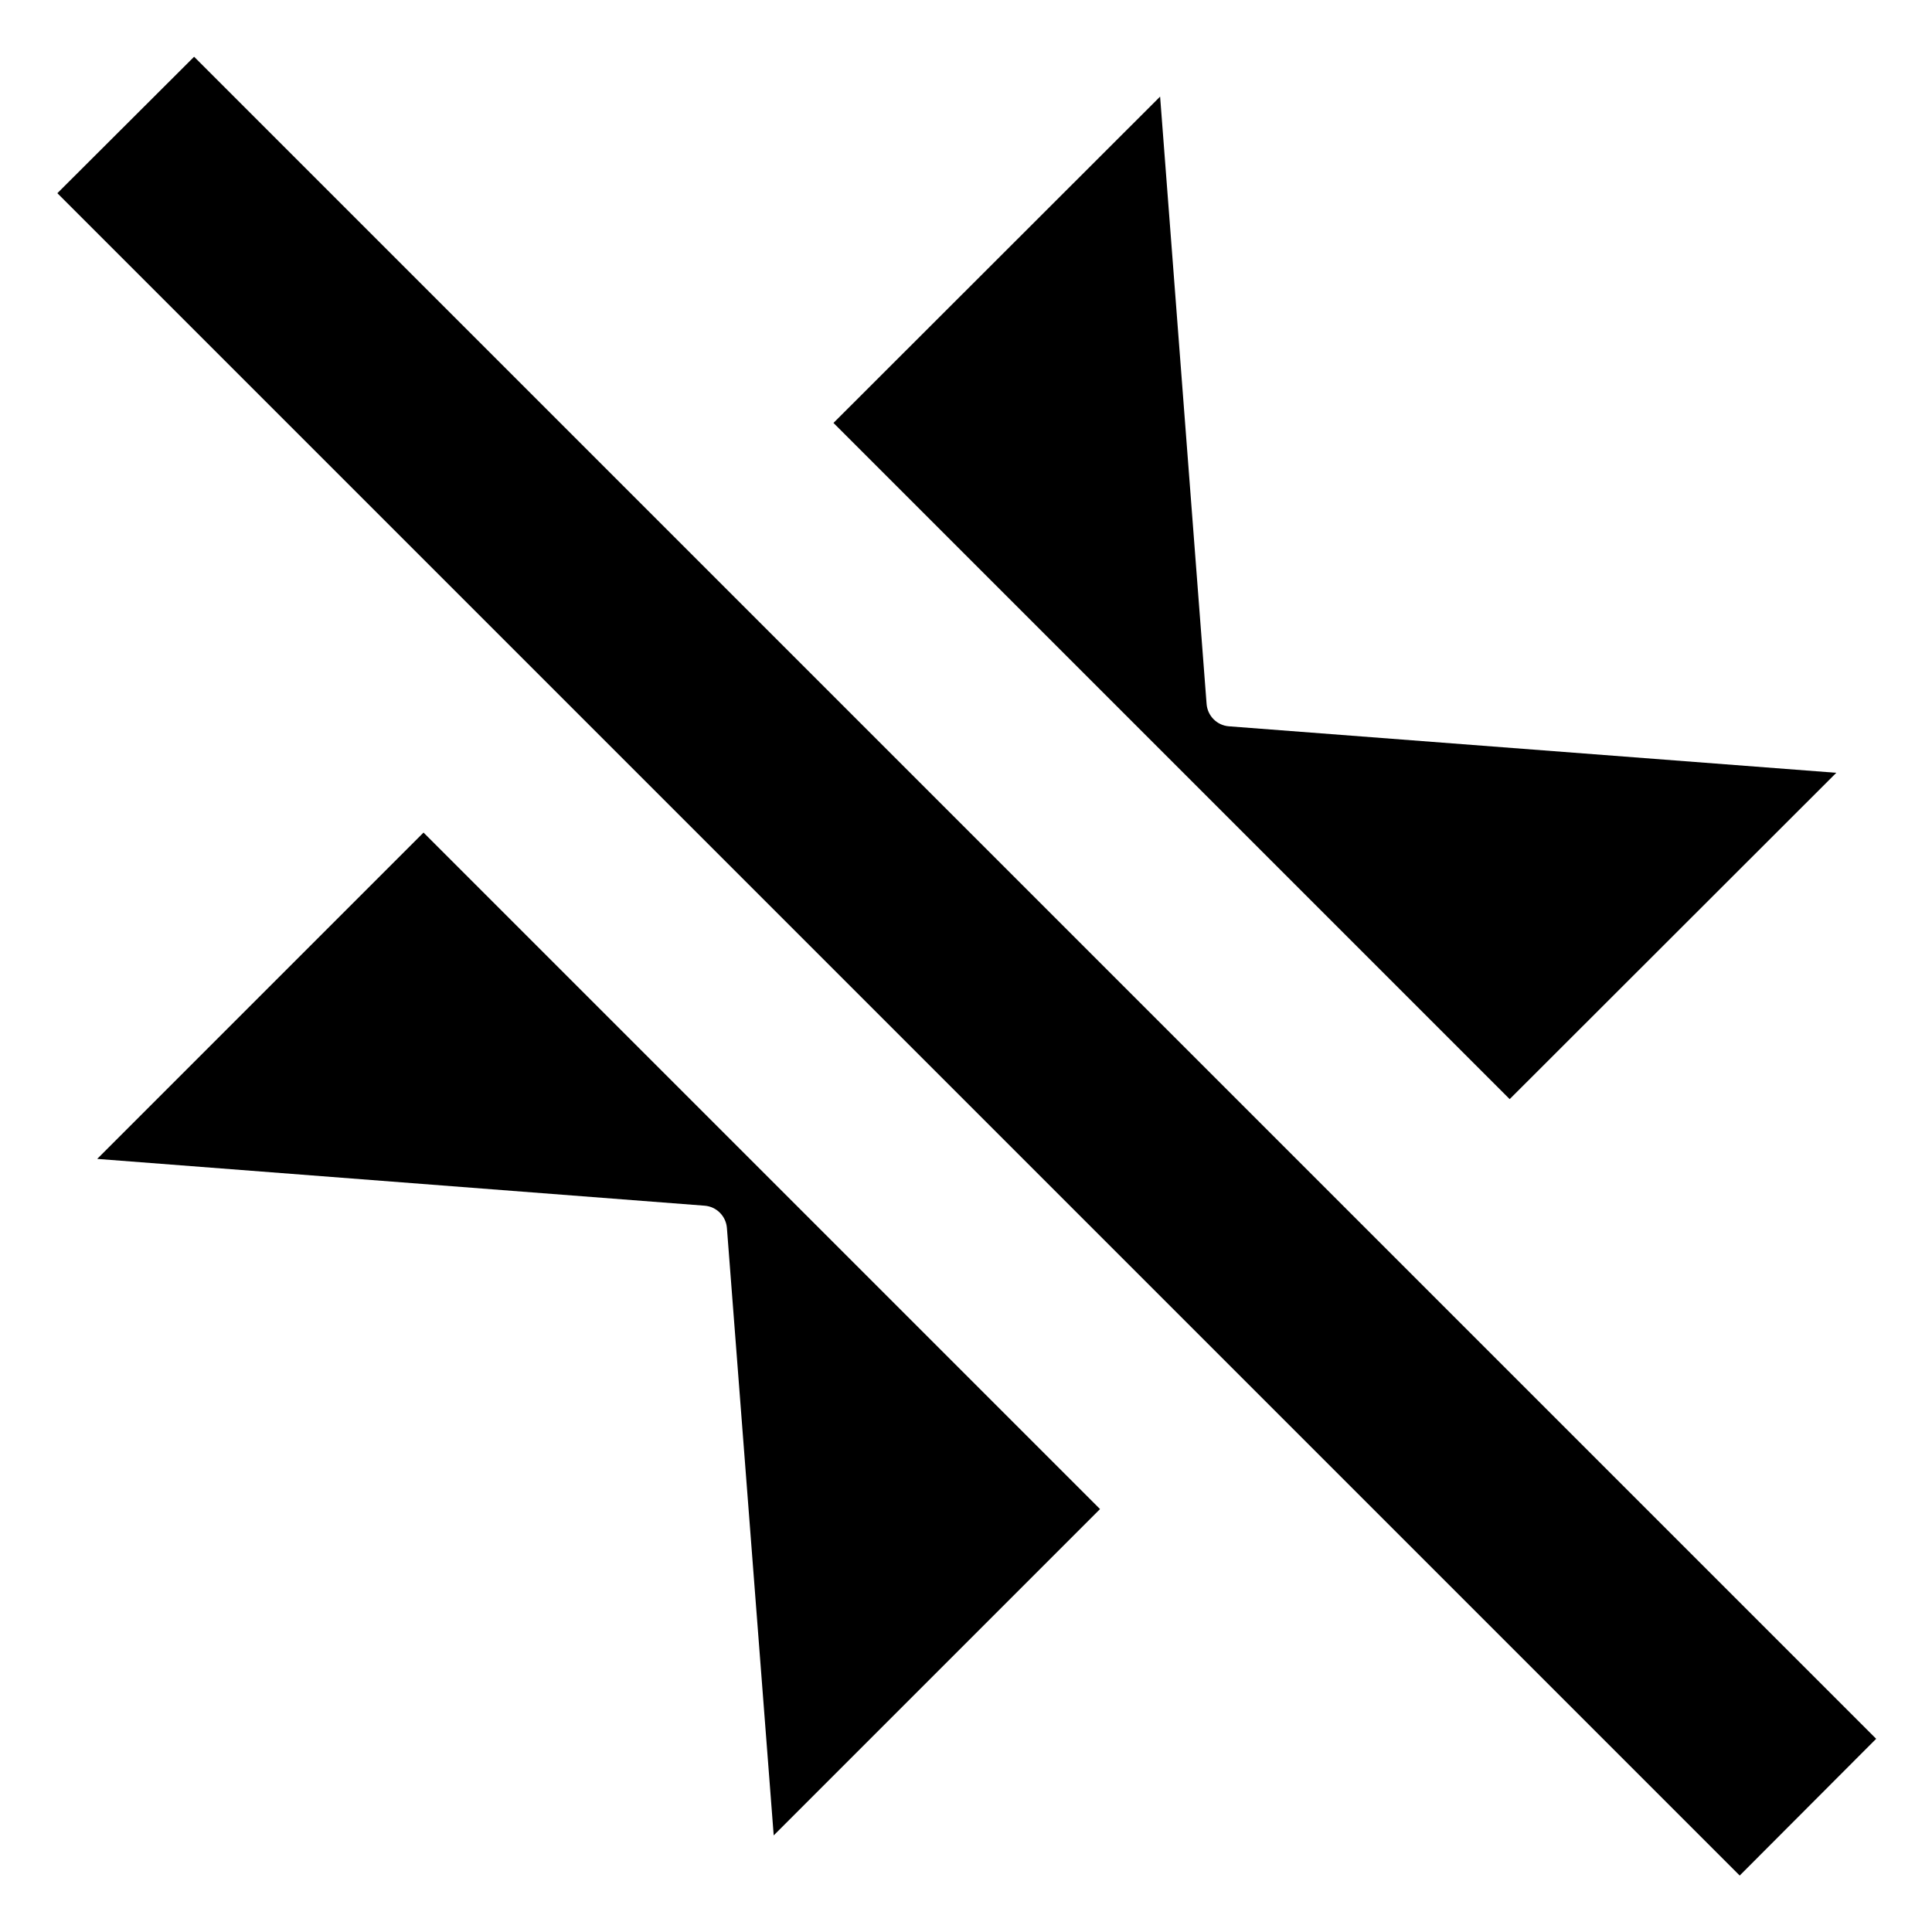 <svg xmlns="http://www.w3.org/2000/svg" viewBox="0 0 640 640"><!--! Font Awesome Pro 7.1.0 by @fontawesome - https://fontawesome.com License - https://fontawesome.com/license (Commercial License) Copyright 2025 Fonticons, Inc. --><path fill="currentColor" d="M621.5 576L576.3 621.3L19 64L64.3 18.8L621.5 576zM364.4 499.9L256.3 608L240.8 406.8C240.5 402.9 237.4 399.7 233.4 399.4L32.2 383.9L140.3 275.8L364.3 499.8zM399.7 233.2C400 237.1 403.1 240.3 407.1 240.6L608.3 256L500.1 364.1L276.1 140.1L384.3 32L399.7 233.2z"/></svg>